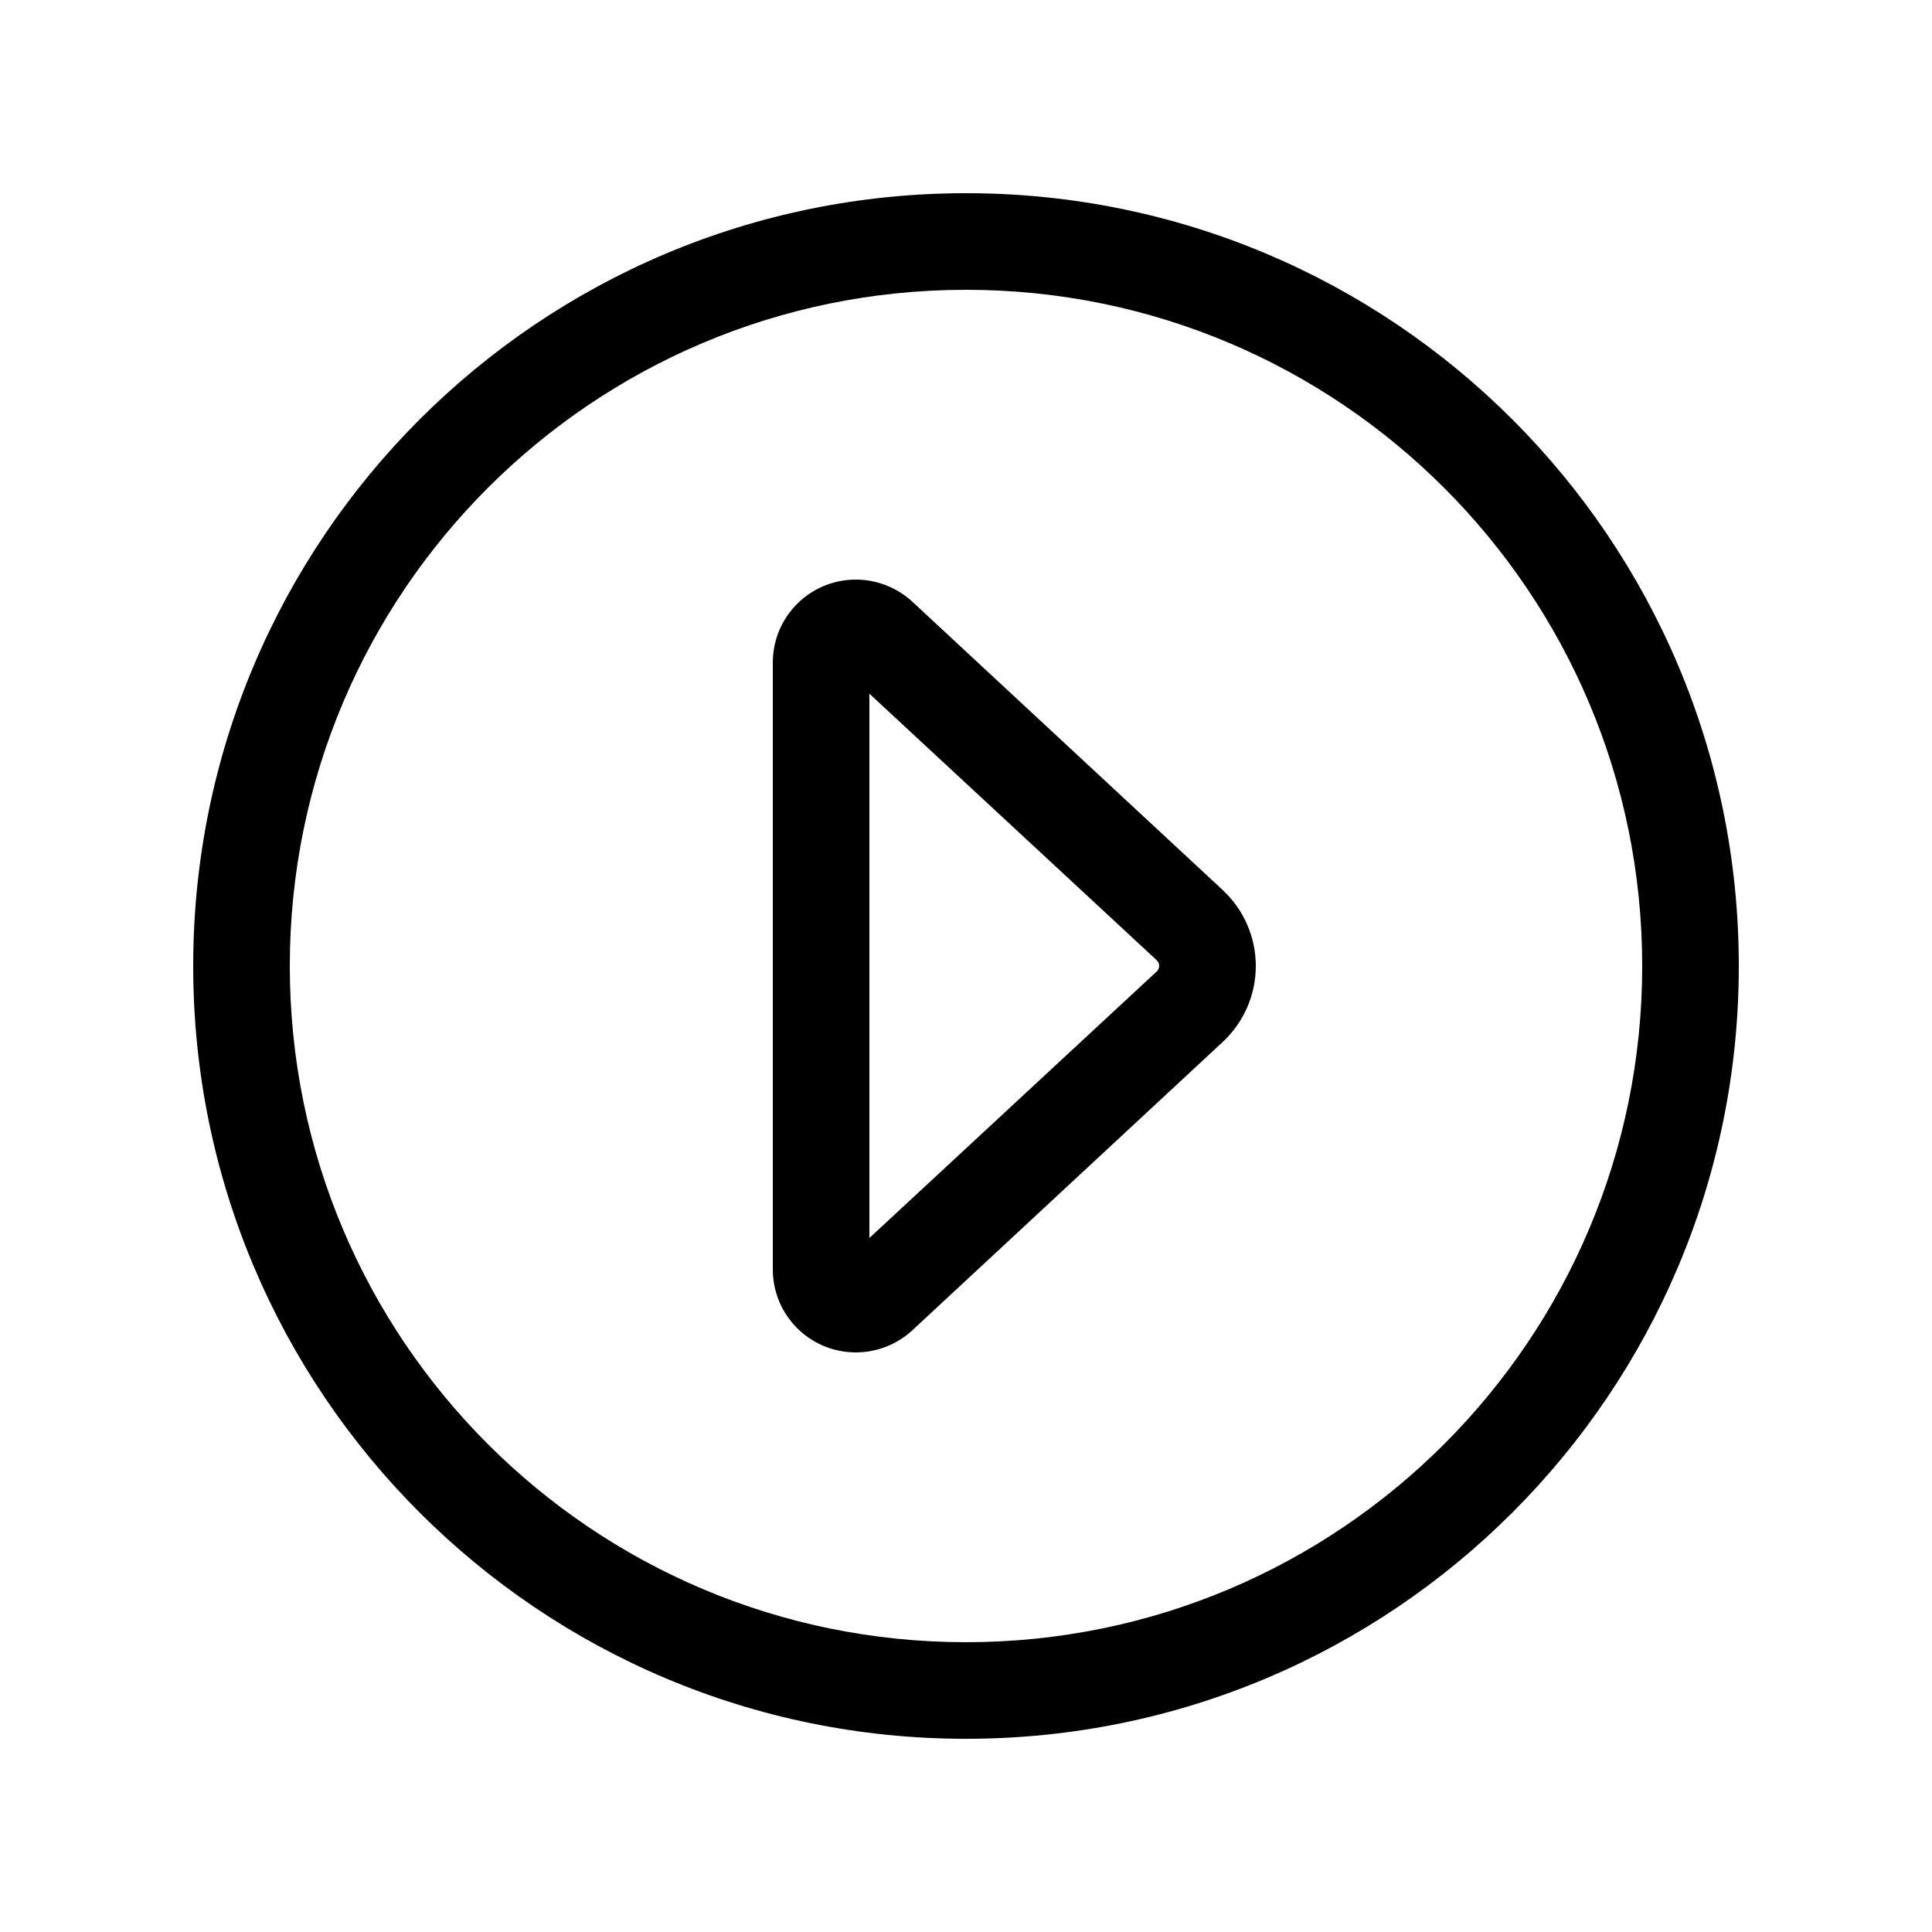 <svg xmlns="http://www.w3.org/2000/svg" viewBox="0 0 640 640"><!--! Font Awesome Pro 7.1.0 by @fontawesome - https://fontawesome.com License - https://fontawesome.com/license (Commercial License) Copyright 2025 Fonticons, Inc. --><path fill="currentColor" d="M544 320C544 443.7 443.7 544 320 544C196.3 544 96 443.7 96 320C96 196.3 196.3 96 320 96C443.7 96 544 196.3 544 320zM64 320C64 461.4 178.6 576 320 576C461.4 576 576 461.4 576 320C576 178.6 461.4 64 320 64C178.6 64 64 178.6 64 320zM416 320C416 310.4 412 301.3 405 294.8L302.2 199.3C297.1 194.6 290.4 192 283.5 192C268.3 192 256 204.3 256 219.5L256 420.5C256 435.7 268.3 448 283.5 448C290.4 448 297.1 445.4 302.2 440.7L405 345.2C412 338.7 416 329.6 416 320zM383.3 318.3C383.8 318.7 384 319.4 384 320C384 320.6 383.7 321.3 383.3 321.7L288 410.1L288 229.8L383.3 318.2z"/></svg>